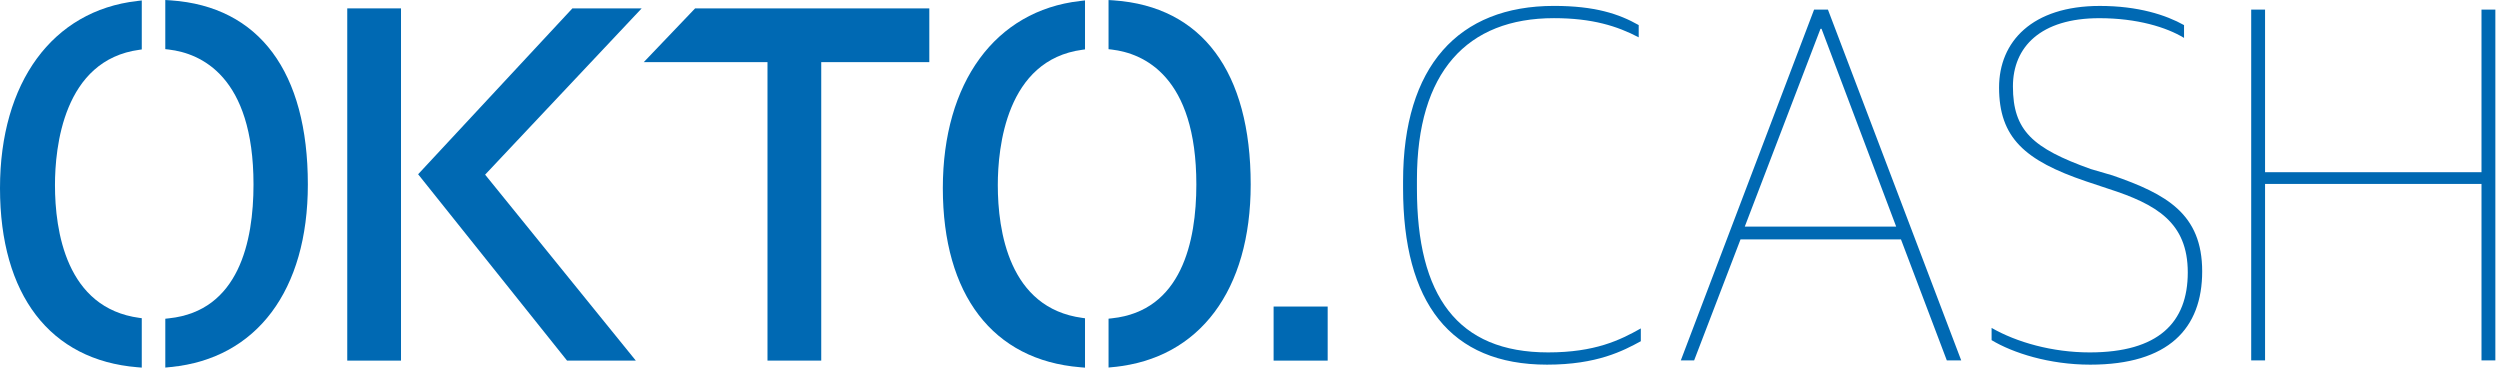 <svg xmlns="http://www.w3.org/2000/svg" x="0px" y="0px"
	 width="204px" height="30px" viewBox="0 0 204 30" enable-background="new 0 0 204 30" xml:space="preserve">
<g>
	<g>
		<path fill="#0069B3" d="M114.491,15.359v-0.566c0-9.396,4.523-14.311,12.311-14.311c3.349,0,5.307,0.652,6.916,1.564v1
			c-1.74-0.912-3.784-1.564-6.916-1.564c-7.091,0-11.18,4.393-11.18,13.18v0.74c0,8.742,3.306,13.354,10.701,13.354
			c3.827,0,5.872-1,7.568-1.957v1.045c-1.436,0.781-3.566,1.912-7.655,1.912C118.319,29.756,114.491,24.668,114.491,15.359z"/>
		<path fill="#0069B3" d="M148.029,0.785h1.131l10.875,28.623h-1.175l-3.741-9.873h-13.093l-3.785,9.873h-1.087L148.029,0.785z
			 M142.374,18.49h12.354l-6.09-16.139h-0.087L142.374,18.49z"/>
		<path fill="#0069B3" d="M162.514,27.756v-1c2.044,1.174,4.959,2,8.004,2c5.611,0,8.004-2.436,8.004-6.525
			c0-4.088-2.566-5.566-6.481-6.828l-1.827-0.609c-5.002-1.697-7.09-3.566-7.09-7.656c0-3.74,2.696-6.654,8.221-6.654
			c3.132,0,5.395,0.738,6.873,1.564v1.045c-1.436-0.871-3.828-1.609-6.916-1.609c-4.785,0-7.047,2.348-7.047,5.568
			c0,3.609,1.609,5.045,6.351,6.742l1.783,0.521c4.394,1.521,7.309,3.133,7.309,7.83c0,4.654-2.74,7.611-9.135,7.611
			C167.212,29.756,164.254,28.799,162.514,27.756z"/>
		<path fill="#0069B3" d="M183.698,0.785h1.131v13.268h17.661V0.785h1.131v28.623h-1.131V15.01h-17.661v14.398h-1.131V0.785z"/>
	</g>
	<g>
		<g>
			<path fill="#0069B3" d="M13.947,0.031L13.488,0v4.01l0.304,0.035c2.574,0.309,6.894,2.148,6.894,11.01
				c0,4.646-1.194,10.313-6.883,10.918l-0.314,0.035v3.986l0.484-0.049c6.98-0.697,11.148-6.264,11.148-14.891
				C25.121,5.867,21.153,0.531,13.947,0.031z"/>
			<path fill="#0069B3" d="M11.39,25.941c-6.008-0.799-6.904-7.133-6.904-10.838c0-3.043,0.673-10.213,6.904-11.043l0.179-0.025
				V0.037l-0.383,0.045C4.286,0.873,0,6.725,0,15.352c0,8.707,4.087,14.035,11.213,14.615l0.355,0.029v-4.031L11.39,25.941z"/>
		</g>
		<polygon fill="#0069B3" points="52.36,0.684 46.707,0.684 34.119,14.219 46.272,29.426 51.883,29.426 39.586,14.252 		"/>
		<rect x="28.336" y="0.684" fill="#0069B3" width="4.386" height="28.742"/>
		<polygon fill="#0069B3" points="56.721,0.684 52.533,5.068 62.627,5.068 62.627,29.426 67.013,29.426 67.013,5.068 75.832,5.068
			75.832,0.684 		"/>
		<path fill="#0069B3" d="M88.325,25.941c-6.008-0.799-6.904-7.133-6.904-10.838c0-3.043,0.673-10.213,6.904-11.043l0.212-0.029
			V0.033l-0.416,0.049c-6.899,0.791-11.186,6.643-11.186,15.27c0,8.707,4.087,14.035,11.213,14.615L88.537,30v-4.029L88.325,25.941z
			"/>
		<path fill="#0069B3" d="M90.883,0.031l-0.426-0.029v4.012l0.271,0.031c2.574,0.309,6.894,2.148,6.894,11.01
			c0,4.646-1.194,10.313-6.883,10.918l-0.281,0.031v3.986l0.451-0.045c6.98-0.697,11.148-6.264,11.148-14.891
			C102.057,5.867,98.089,0.531,90.883,0.031z"/>
		<rect x="103.926" y="25.014" fill="#0069B3" width="4.412" height="4.412"/>
	</g>
</g>
</svg>
